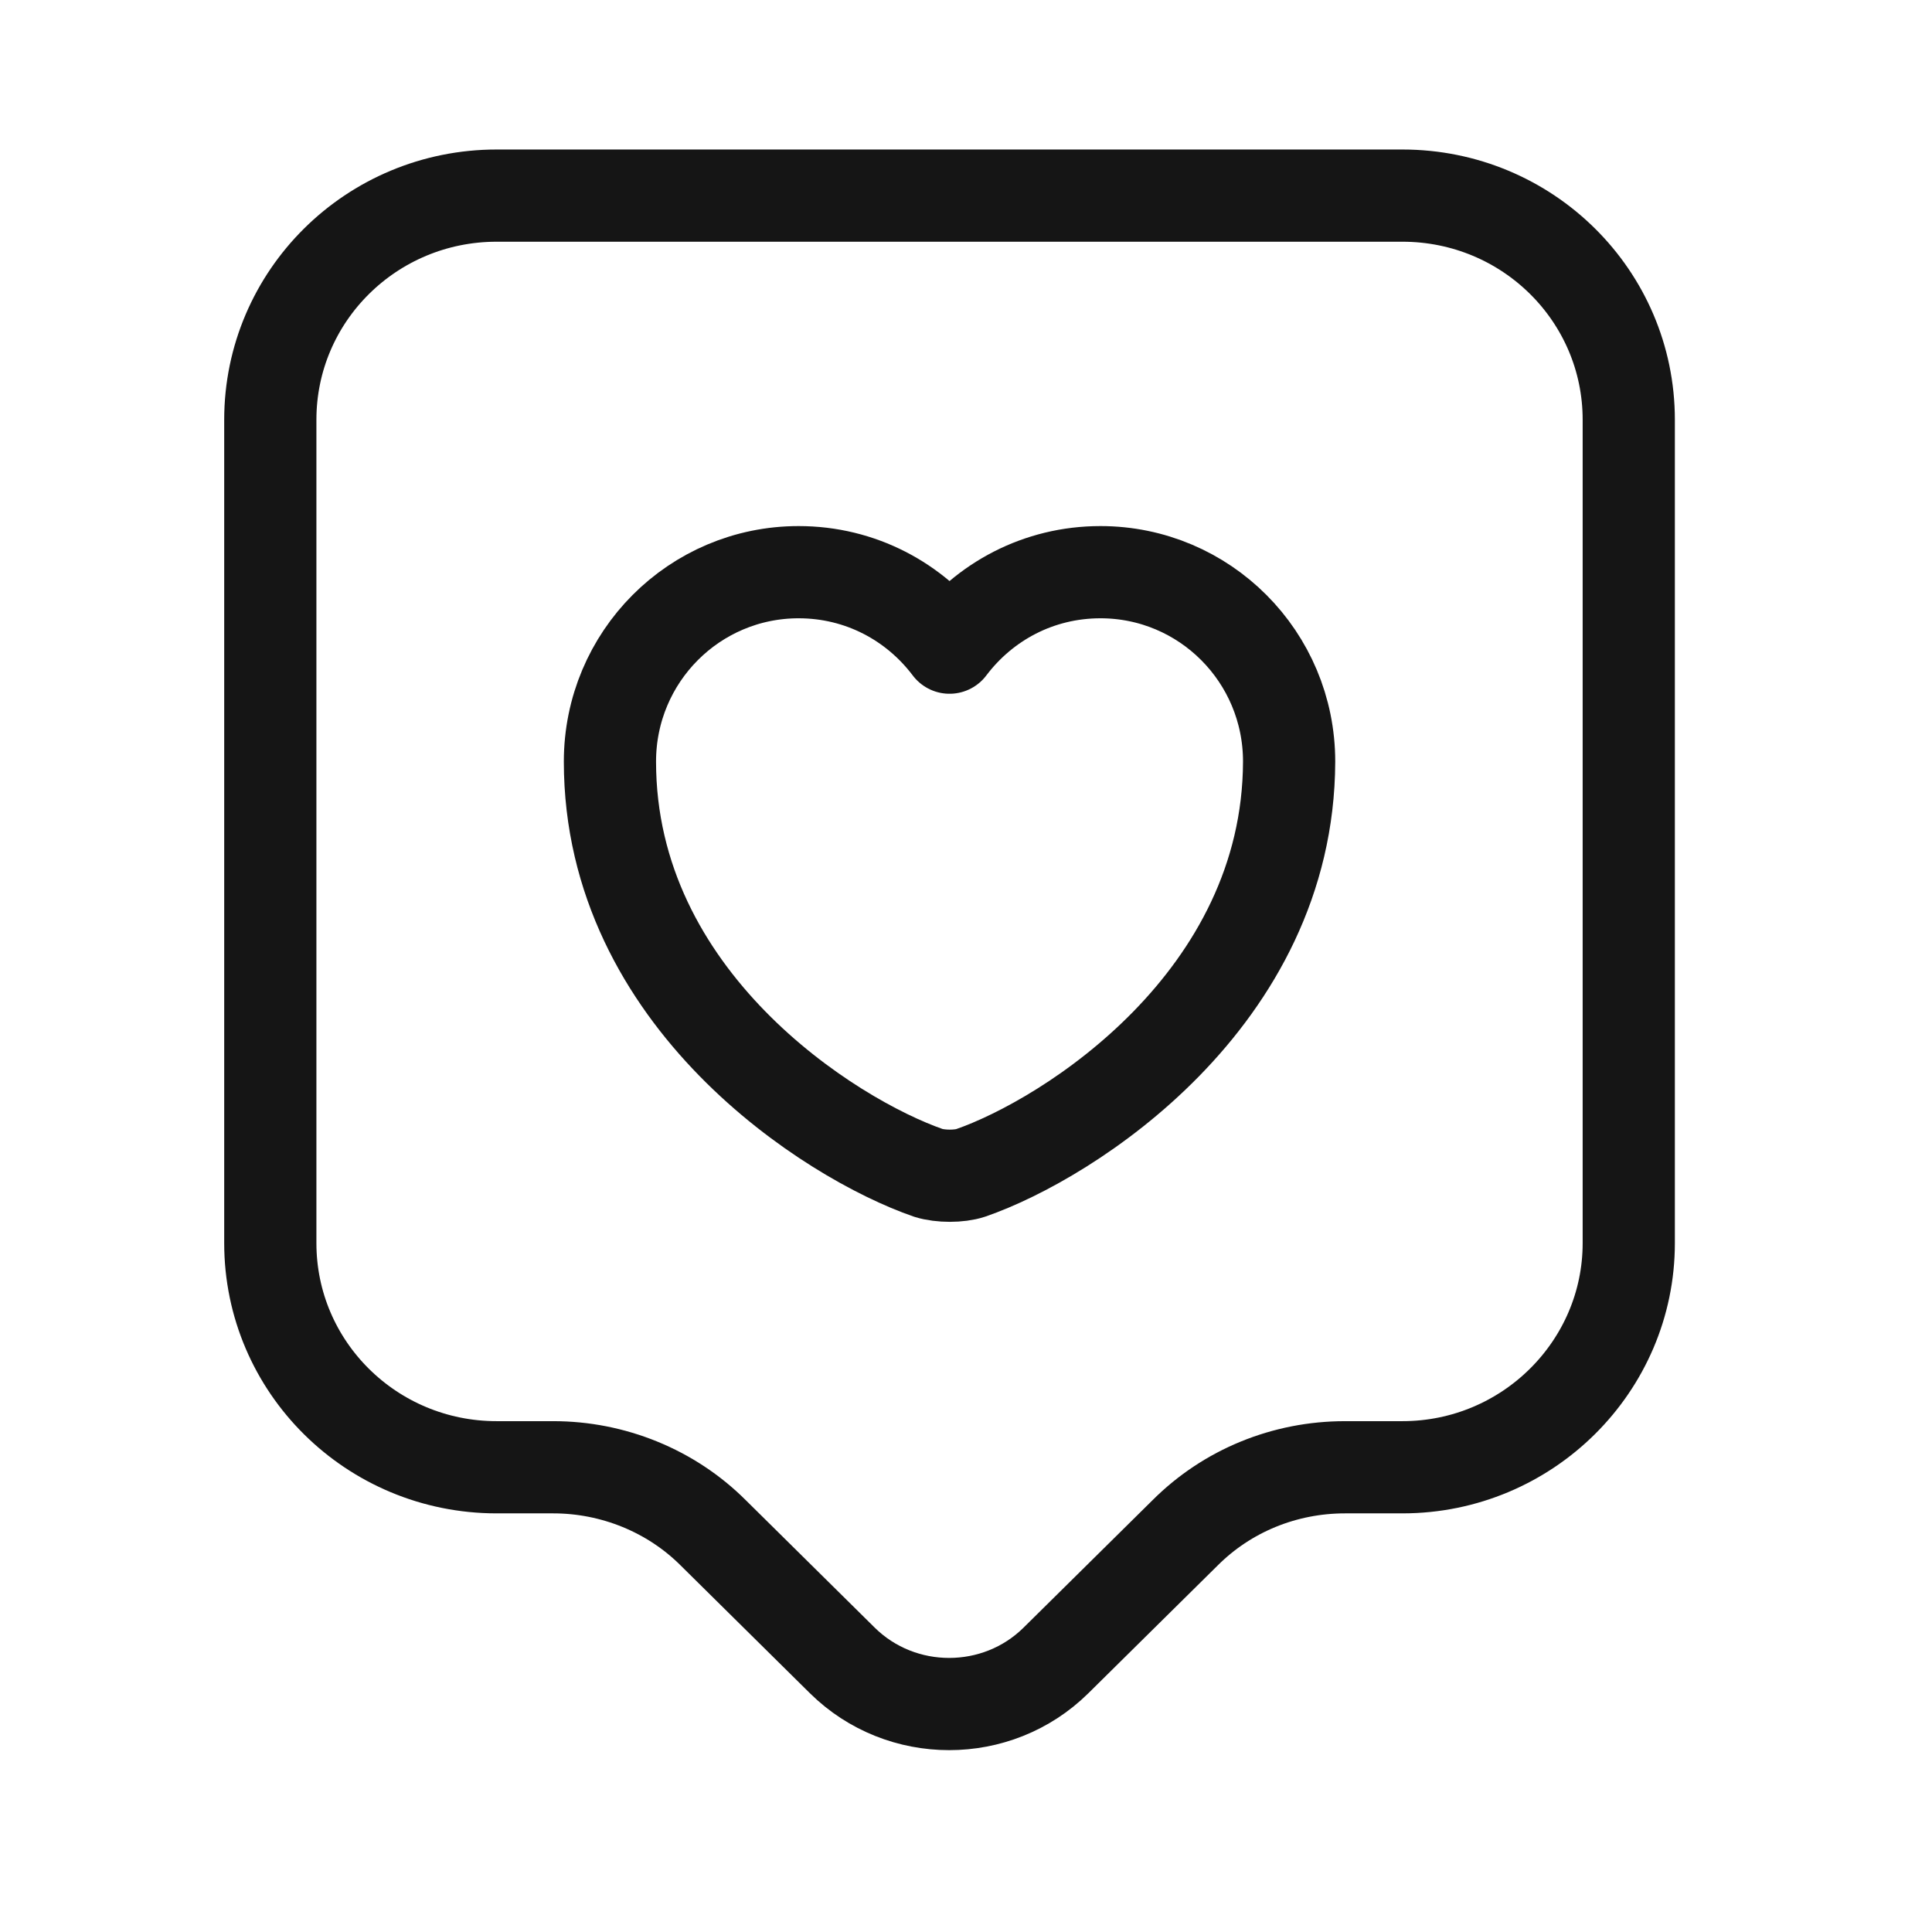 <svg width="44" height="44" viewBox="0 0 44 44" fill="none" xmlns="http://www.w3.org/2000/svg">
<path d="M31.938 33.416H30.631C29.256 33.416 27.95 33.949 26.988 34.911L24.048 37.816C22.708 39.139 20.525 39.139 19.184 37.816L16.245 34.911C15.283 33.949 13.959 33.416 12.602 33.416H11.312C8.459 33.416 6.156 31.13 6.156 28.311V9.56C6.156 6.741 8.459 4.455 11.312 4.455H31.938C34.791 4.455 37.094 6.741 37.094 9.56V28.311C37.094 31.113 34.791 33.416 31.938 33.416Z" stroke="#151515" stroke-width="2.1" stroke-miterlimit="10" stroke-linecap="round" stroke-linejoin="round"/>
<path d="M22.106 26.712C21.848 26.798 21.419 26.798 21.144 26.712C18.909 25.939 13.891 22.759 13.891 17.345C13.891 14.956 15.816 13.031 18.188 13.031C19.597 13.031 20.834 13.702 21.625 14.75C22.416 13.702 23.653 13.031 25.062 13.031C27.434 13.031 29.359 14.956 29.359 17.345C29.342 22.759 24.341 25.939 22.106 26.712Z" stroke="#151515" stroke-width="2.1" stroke-linecap="round" stroke-linejoin="round"/>
</svg>
